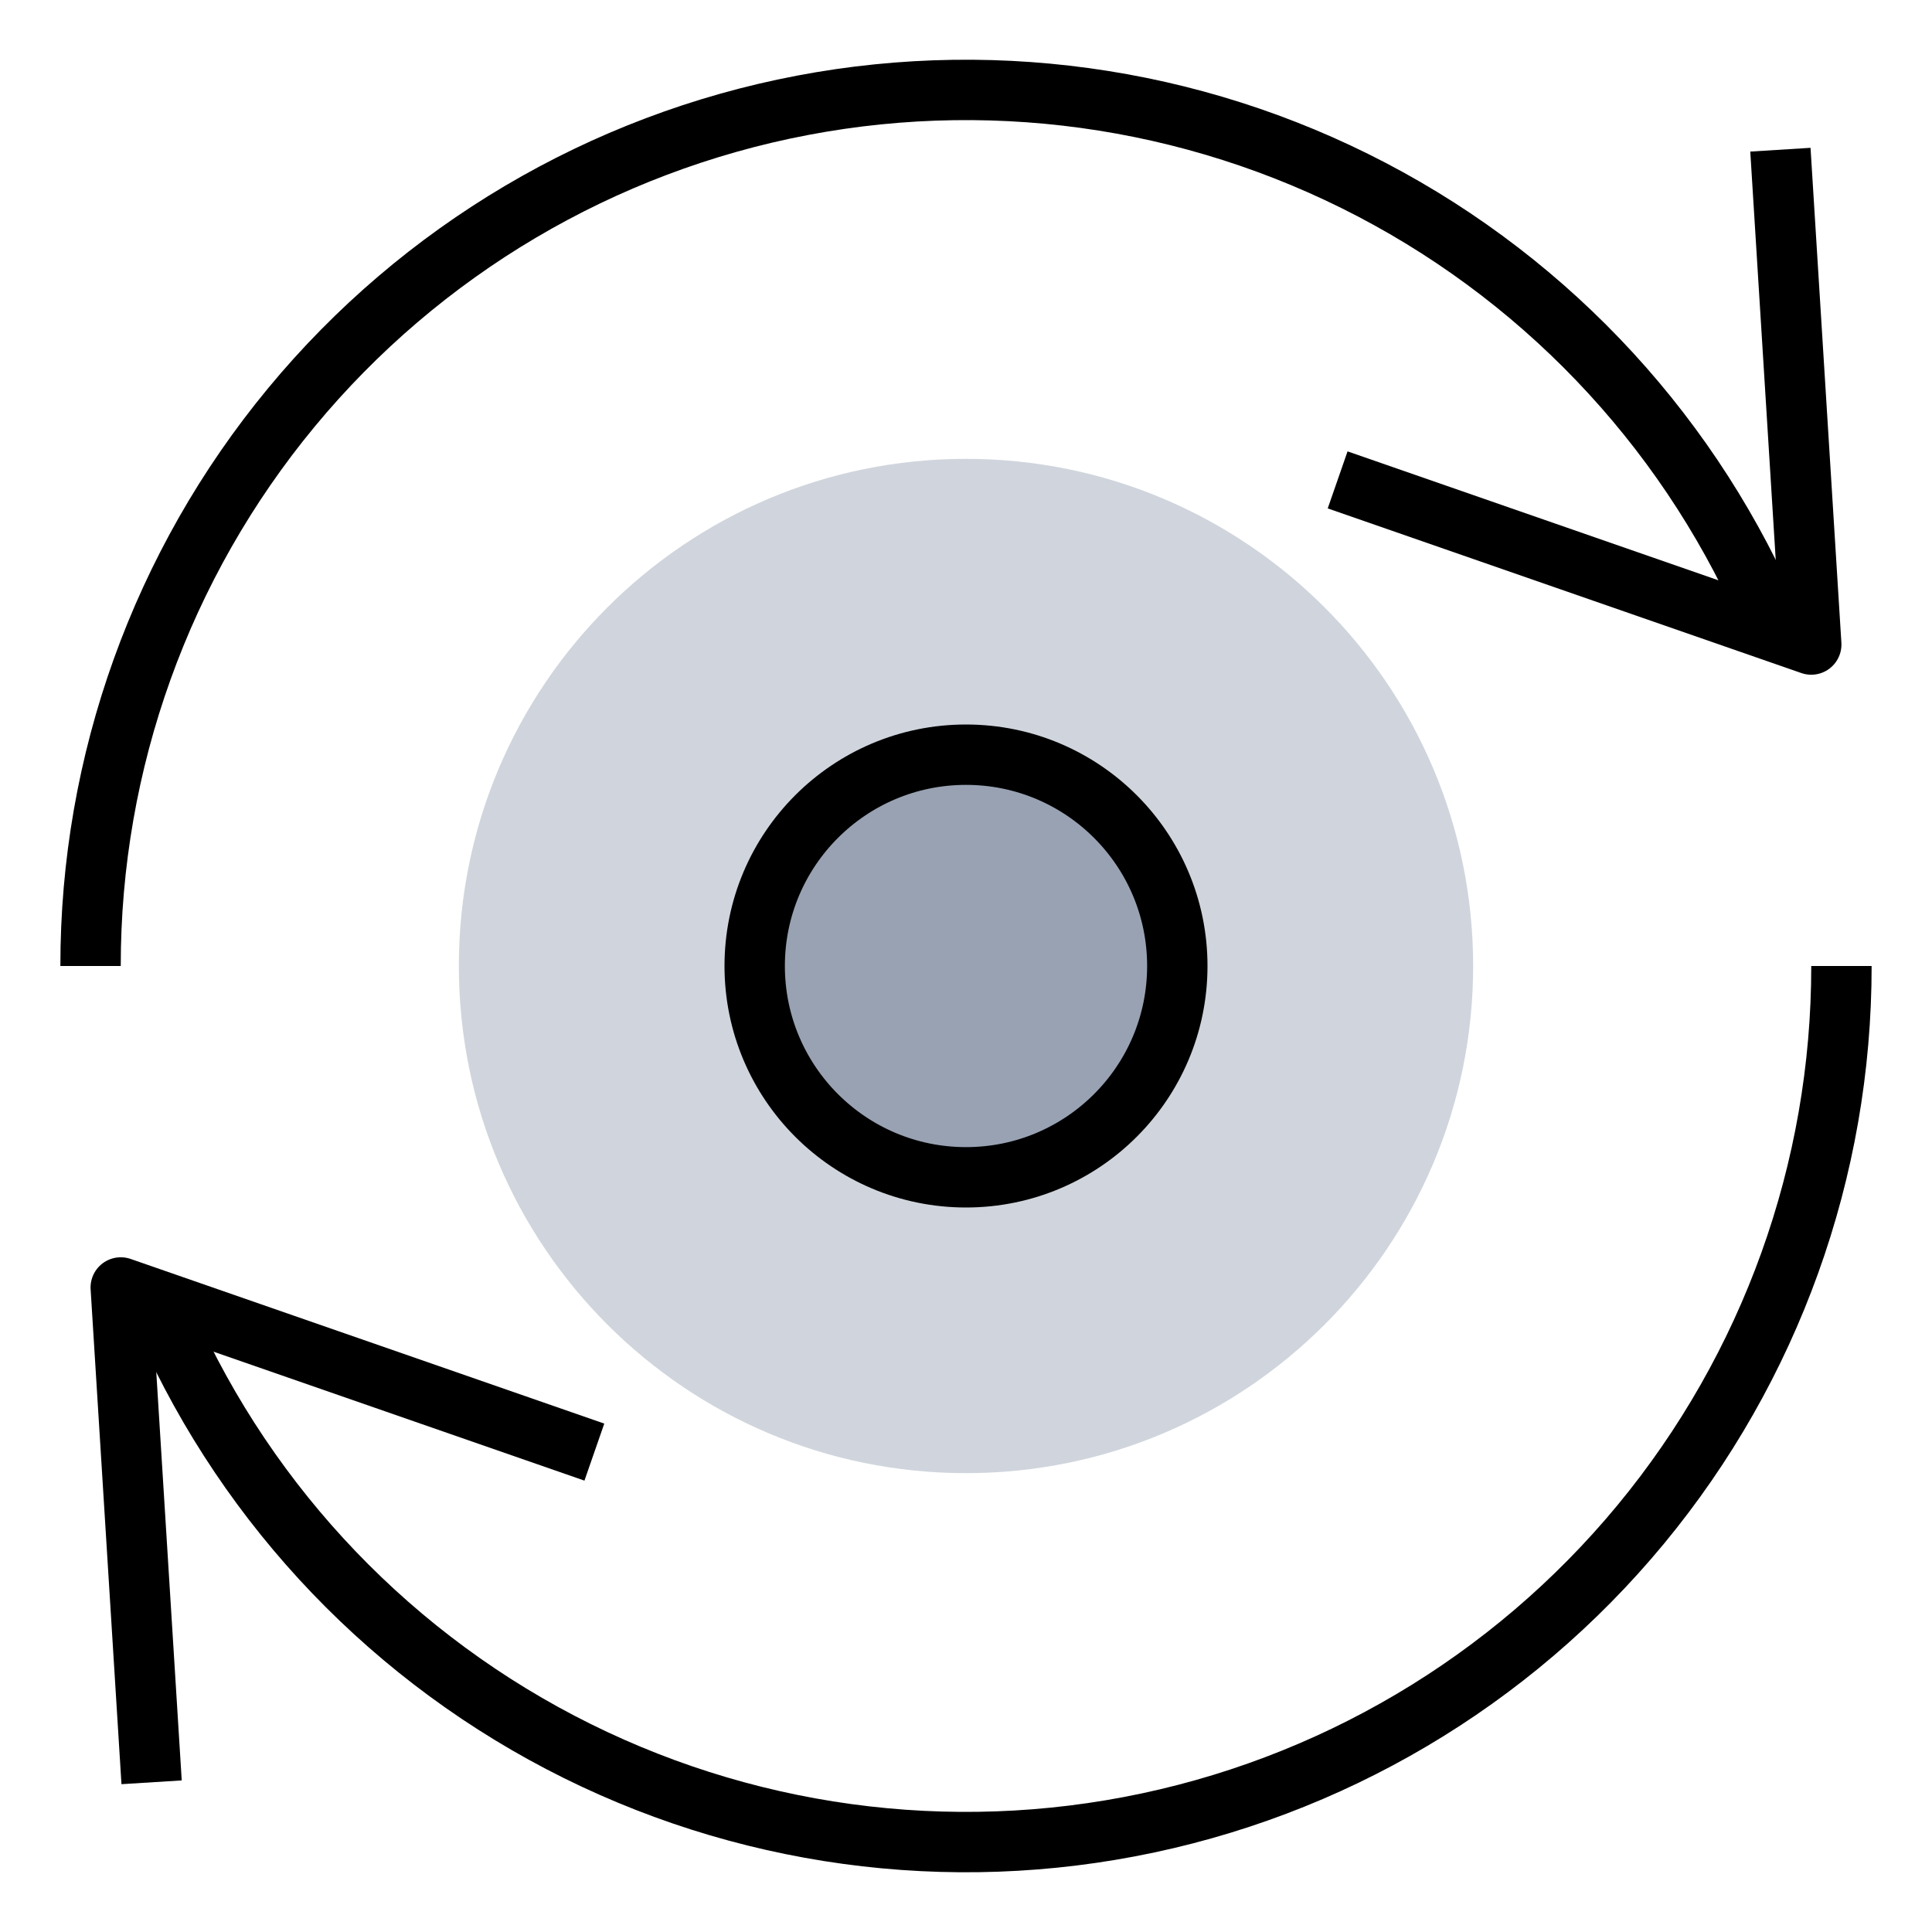<?xml version="1.0" encoding="UTF-8"?>
<svg xmlns="http://www.w3.org/2000/svg" width="64" height="64" viewBox="0 0 64 64" fill="none">
  <path d="M32 48.8C41.278 48.8 48.8 41.278 48.8 32C48.8 22.722 41.278 15.2 32 15.2C22.722 15.2 15.2 22.722 15.2 32C15.2 41.278 22.722 48.8 32 48.8Z" fill="#D0D5DD"></path>
  <path d="M32 39C35.866 39 39 35.866 39 32C39 28.134 35.866 25 32 25C28.134 25 25 28.134 25 32C25 35.866 28.134 39 32 39Z" fill="#98A2B3" stroke="black" stroke-width="2" stroke-linecap="round" stroke-linejoin="round"></path>
  <path d="M58.98 21.345C56.503 15.061 51.911 9.839 45.996 6.58C40.08 3.32 33.213 2.227 26.578 3.49C19.943 4.753 13.957 8.292 9.652 13.497C5.348 18.702 2.995 25.246 3 32" stroke="black" stroke-width="2" stroke-linejoin="round"></path>
  <path d="M58.978 4.959L60 21.351L44.311 15.897" stroke="black" stroke-width="2" stroke-linejoin="round"></path>
  <path d="M5.02 42.655C7.497 48.939 12.089 54.161 18.004 57.42C23.92 60.68 30.787 61.773 37.422 60.51C44.057 59.247 50.044 55.708 54.348 50.503C58.652 45.298 61.005 38.754 61 32" stroke="black" stroke-width="2" stroke-linejoin="round"></path>
  <path d="M5.022 59.041L4 42.649L19.689 48.103" stroke="black" stroke-width="2" stroke-linejoin="round"></path>
</svg>
